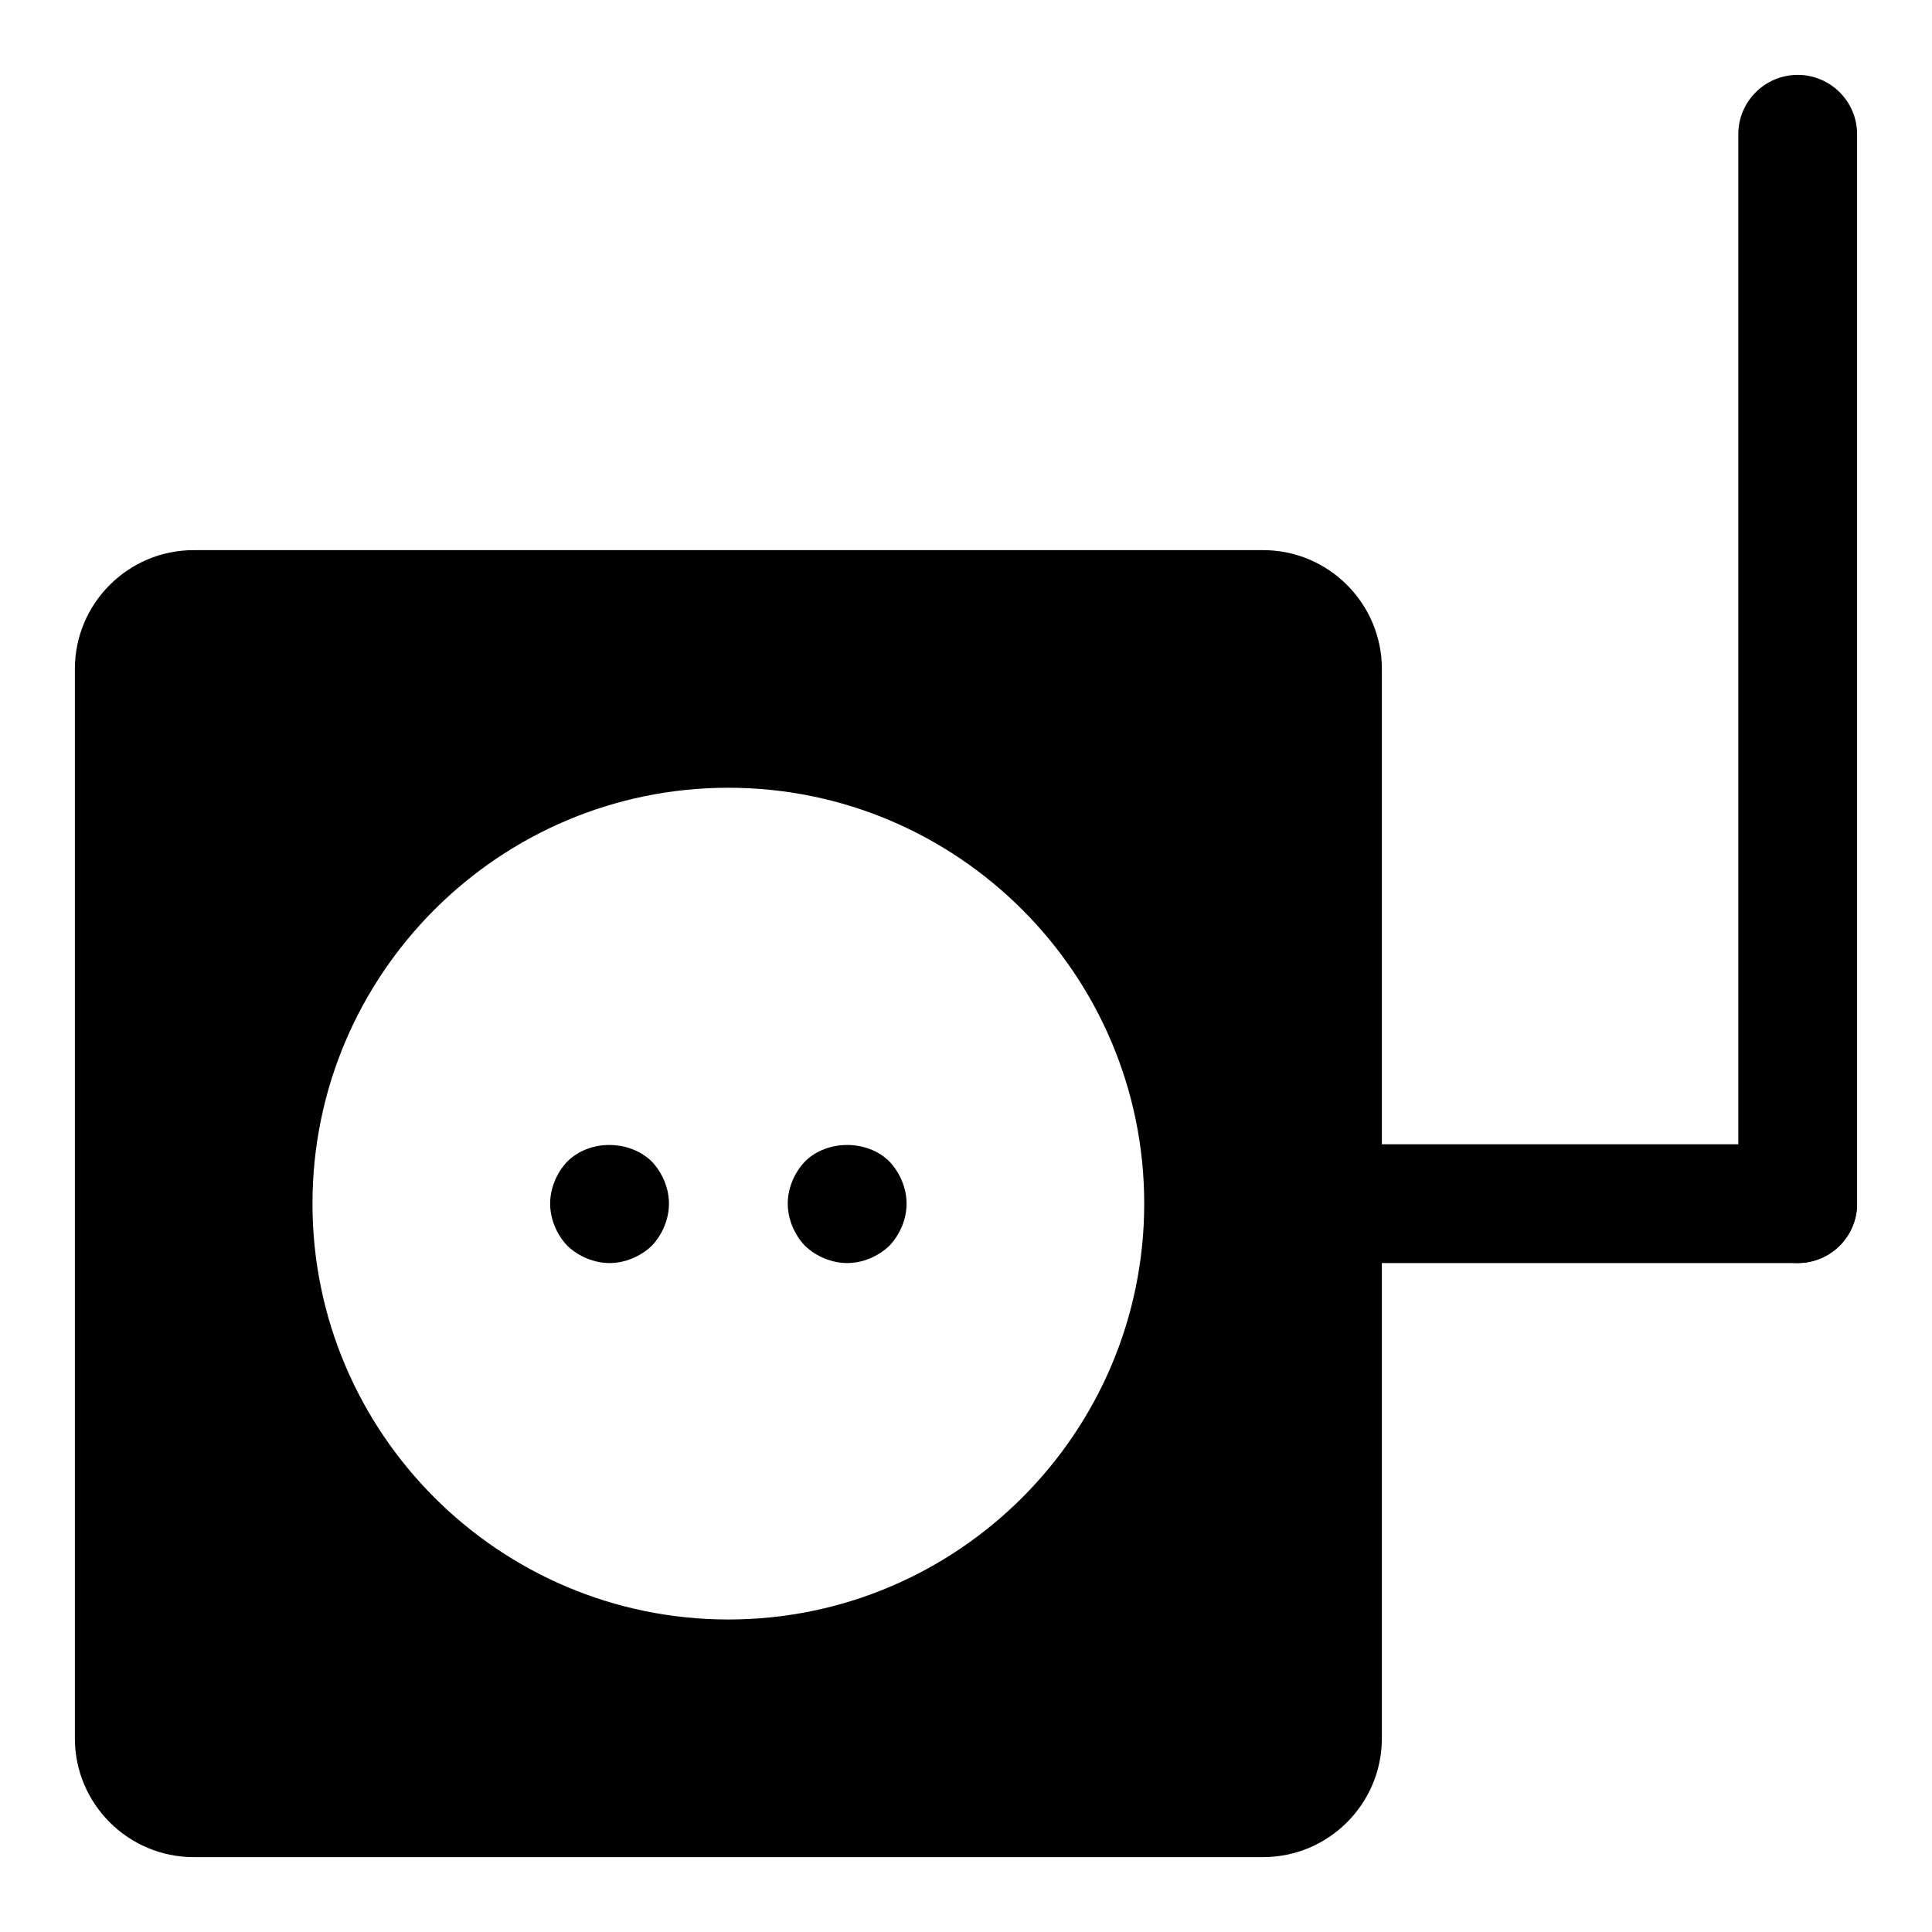 <?xml version="1.0" encoding="UTF-8"?>
<!-- Uploaded to: ICON Repo, www.iconrepo.com, Generator: ICON Repo Mixer Tools -->
<svg fill="#000000" width="800px" height="800px" version="1.1" viewBox="144 144 512 512" xmlns="http://www.w3.org/2000/svg">
 <g>
  <path d="m478.72 289.79h-283.39c-17.367 0-31.488 14.121-31.488 31.488v283.39c0 17.367 14.121 31.488 31.488 31.488h283.39c17.367 0 31.488-14.121 31.488-31.488v-283.39c0-17.363-14.121-31.488-31.488-31.488zm-141.7 283.39c-60.773 0-110.21-49.438-110.21-110.21 0-60.773 49.438-110.21 110.21-110.21 60.773 0 110.21 49.438 110.21 110.21 0 60.77-49.438 110.21-110.21 110.21z"/>
  <path d="m294.36 451.8c-2.832 2.992-4.566 7.086-4.566 11.18s1.73 8.188 4.566 11.18c2.992 2.832 7.086 4.562 11.18 4.562s8.188-1.73 11.18-4.566c2.832-2.992 4.562-7.086 4.562-11.176 0-4.094-1.73-8.188-4.566-11.18-5.981-5.824-16.531-5.824-22.355 0z"/>
  <path d="m357.33 451.8c-2.832 2.992-4.566 7.086-4.566 11.18s1.73 8.188 4.566 11.18c2.992 2.832 7.086 4.562 11.18 4.562s8.188-1.73 11.18-4.566c2.832-2.992 4.562-7.086 4.562-11.176 0-4.094-1.73-8.188-4.566-11.18-5.824-5.824-16.531-5.824-22.355 0z"/>
  <path d="m620.41 478.72c-8.691 0-15.742-7.055-15.742-15.742v-283.39c0-8.691 7.055-15.742 15.742-15.742 8.691 0 15.742 7.055 15.742 15.742v283.39c0.004 8.688-7.051 15.742-15.742 15.742z"/>
  <path d="m620.41 478.72h-125.95c-8.691 0-15.742-7.055-15.742-15.742 0-8.691 7.055-15.742 15.742-15.742h125.95c8.691 0 15.742 7.055 15.742 15.742 0.004 8.688-7.051 15.742-15.742 15.742z"/>
 </g>
</svg>